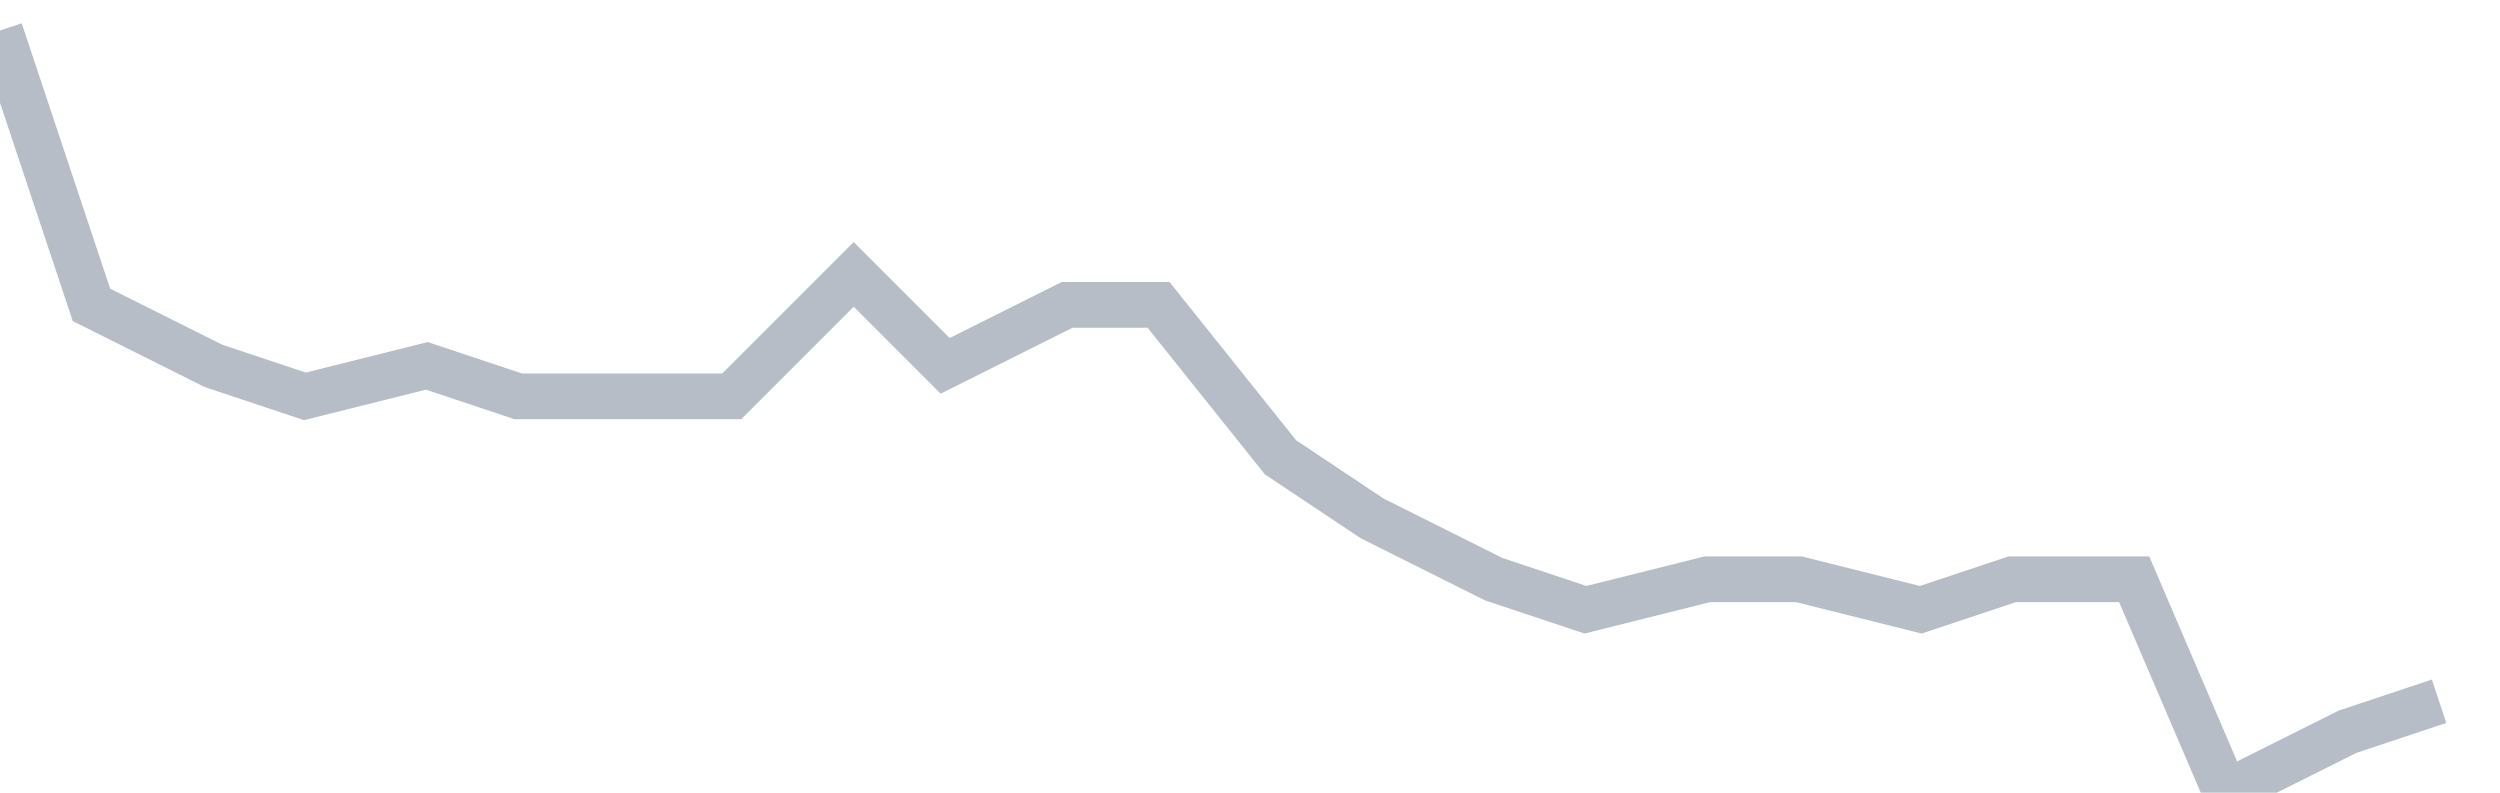 <svg width="82" height="26" fill="none" xmlns="http://www.w3.org/2000/svg"><path d="M0 1l3 9 4 2 3 1 4-1 3 1h7l4-4 3 3 4-2h3l4 5 3 2 4 2 3 1 4-1h3l4 1 3-1h4l3 7 4-2 3-1" stroke="#B7BDC6" stroke-width="1.5"/></svg>
